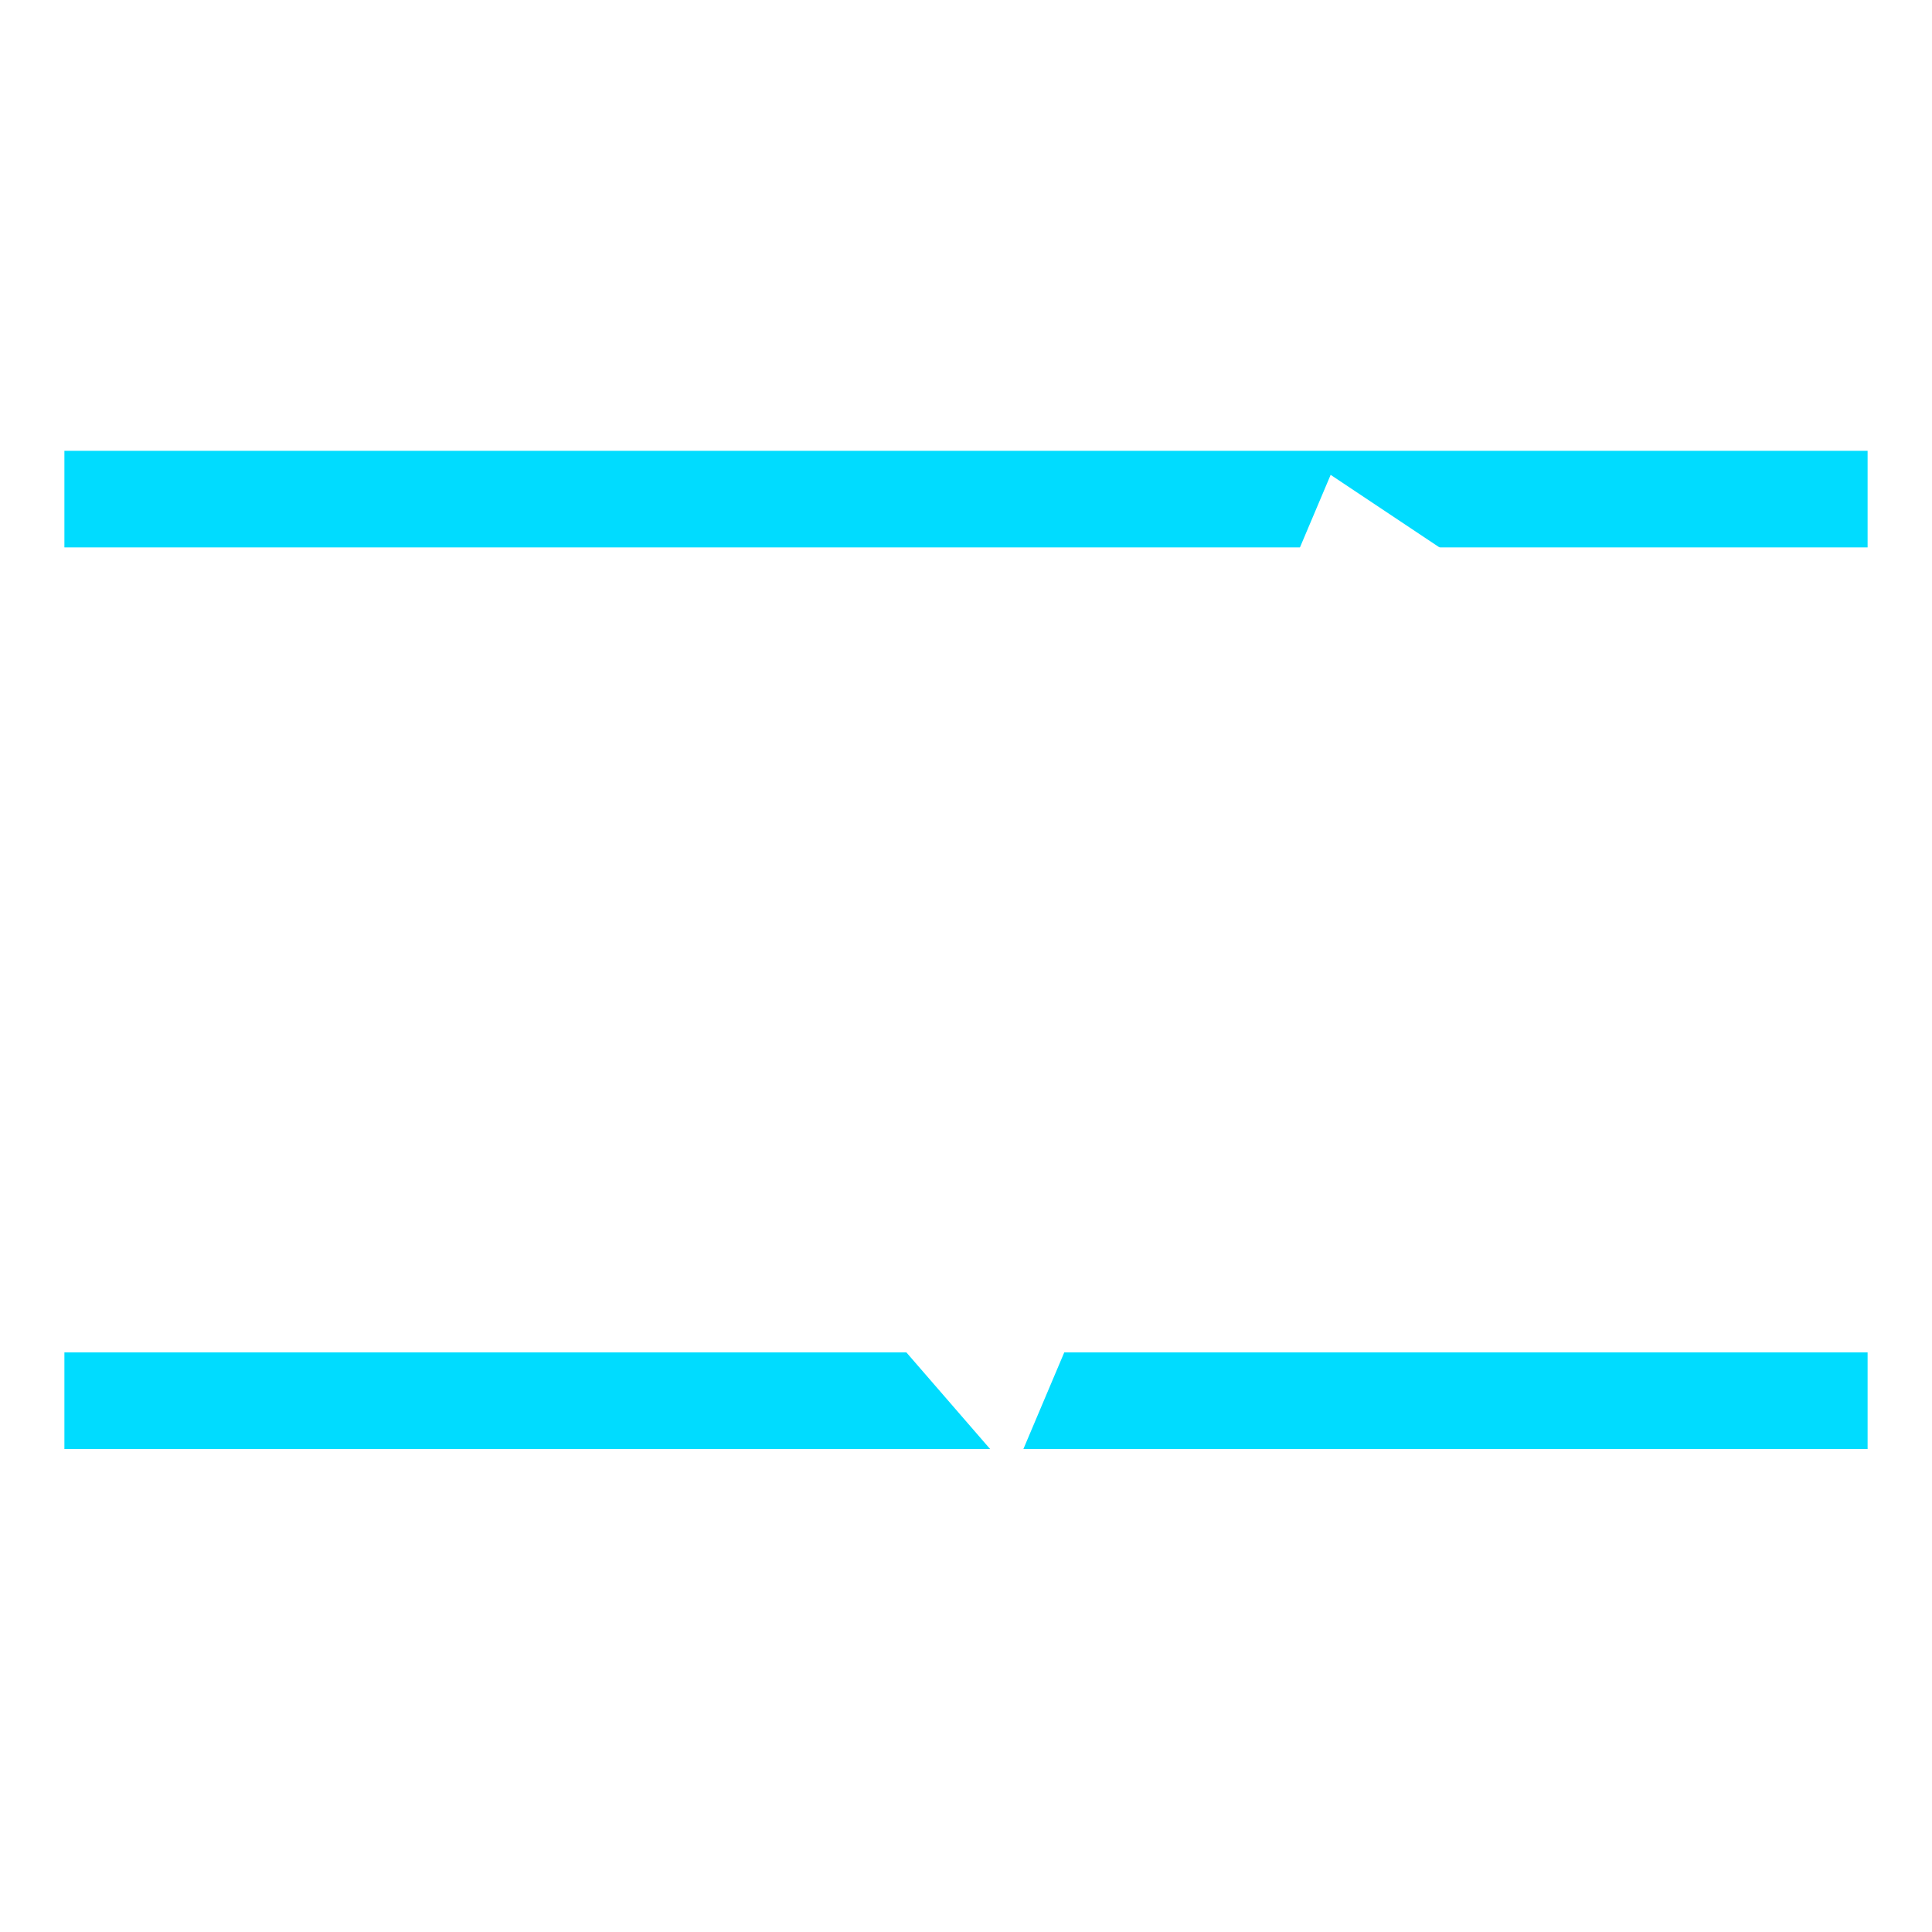 <svg width="60" height="60" viewBox="0 0 60 60" fill="none" xmlns="http://www.w3.org/2000/svg">
<path d="M2 14L58 14V17L2 17L2 14Z" fill="#00DCFF"/>
<path d="M2 42H58V45H2L2 42Z" fill="#00DCFF"/>
<g filter="url(#filter0_d)">
<path d="M3 35L18 27L31 42L42 16L57 26" stroke="white" stroke-width="3"/>
</g>
<defs>
<filter id="filter0_d" x="0.294" y="12.747" width="59.538" height="35.055" filterUnits="userSpaceOnUse" color-interpolation-filters="sRGB">
<feFlood flood-opacity="0" result="BackgroundImageFix"/>
<feColorMatrix in="SourceAlpha" type="matrix" values="0 0 0 0 0 0 0 0 0 0 0 0 0 0 0 0 0 0 127 0"/>
<feOffset dy="1"/>
<feGaussianBlur stdDeviation="1"/>
<feColorMatrix type="matrix" values="0 0 0 0 0 0 0 0 0 0 0 0 0 0 0.314 0 0 0 0.6 0"/>
<feBlend mode="normal" in2="BackgroundImageFix" result="effect1_dropShadow"/>
<feBlend mode="normal" in="SourceGraphic" in2="effect1_dropShadow" result="shape"/>
</filter>
</defs>
</svg>
